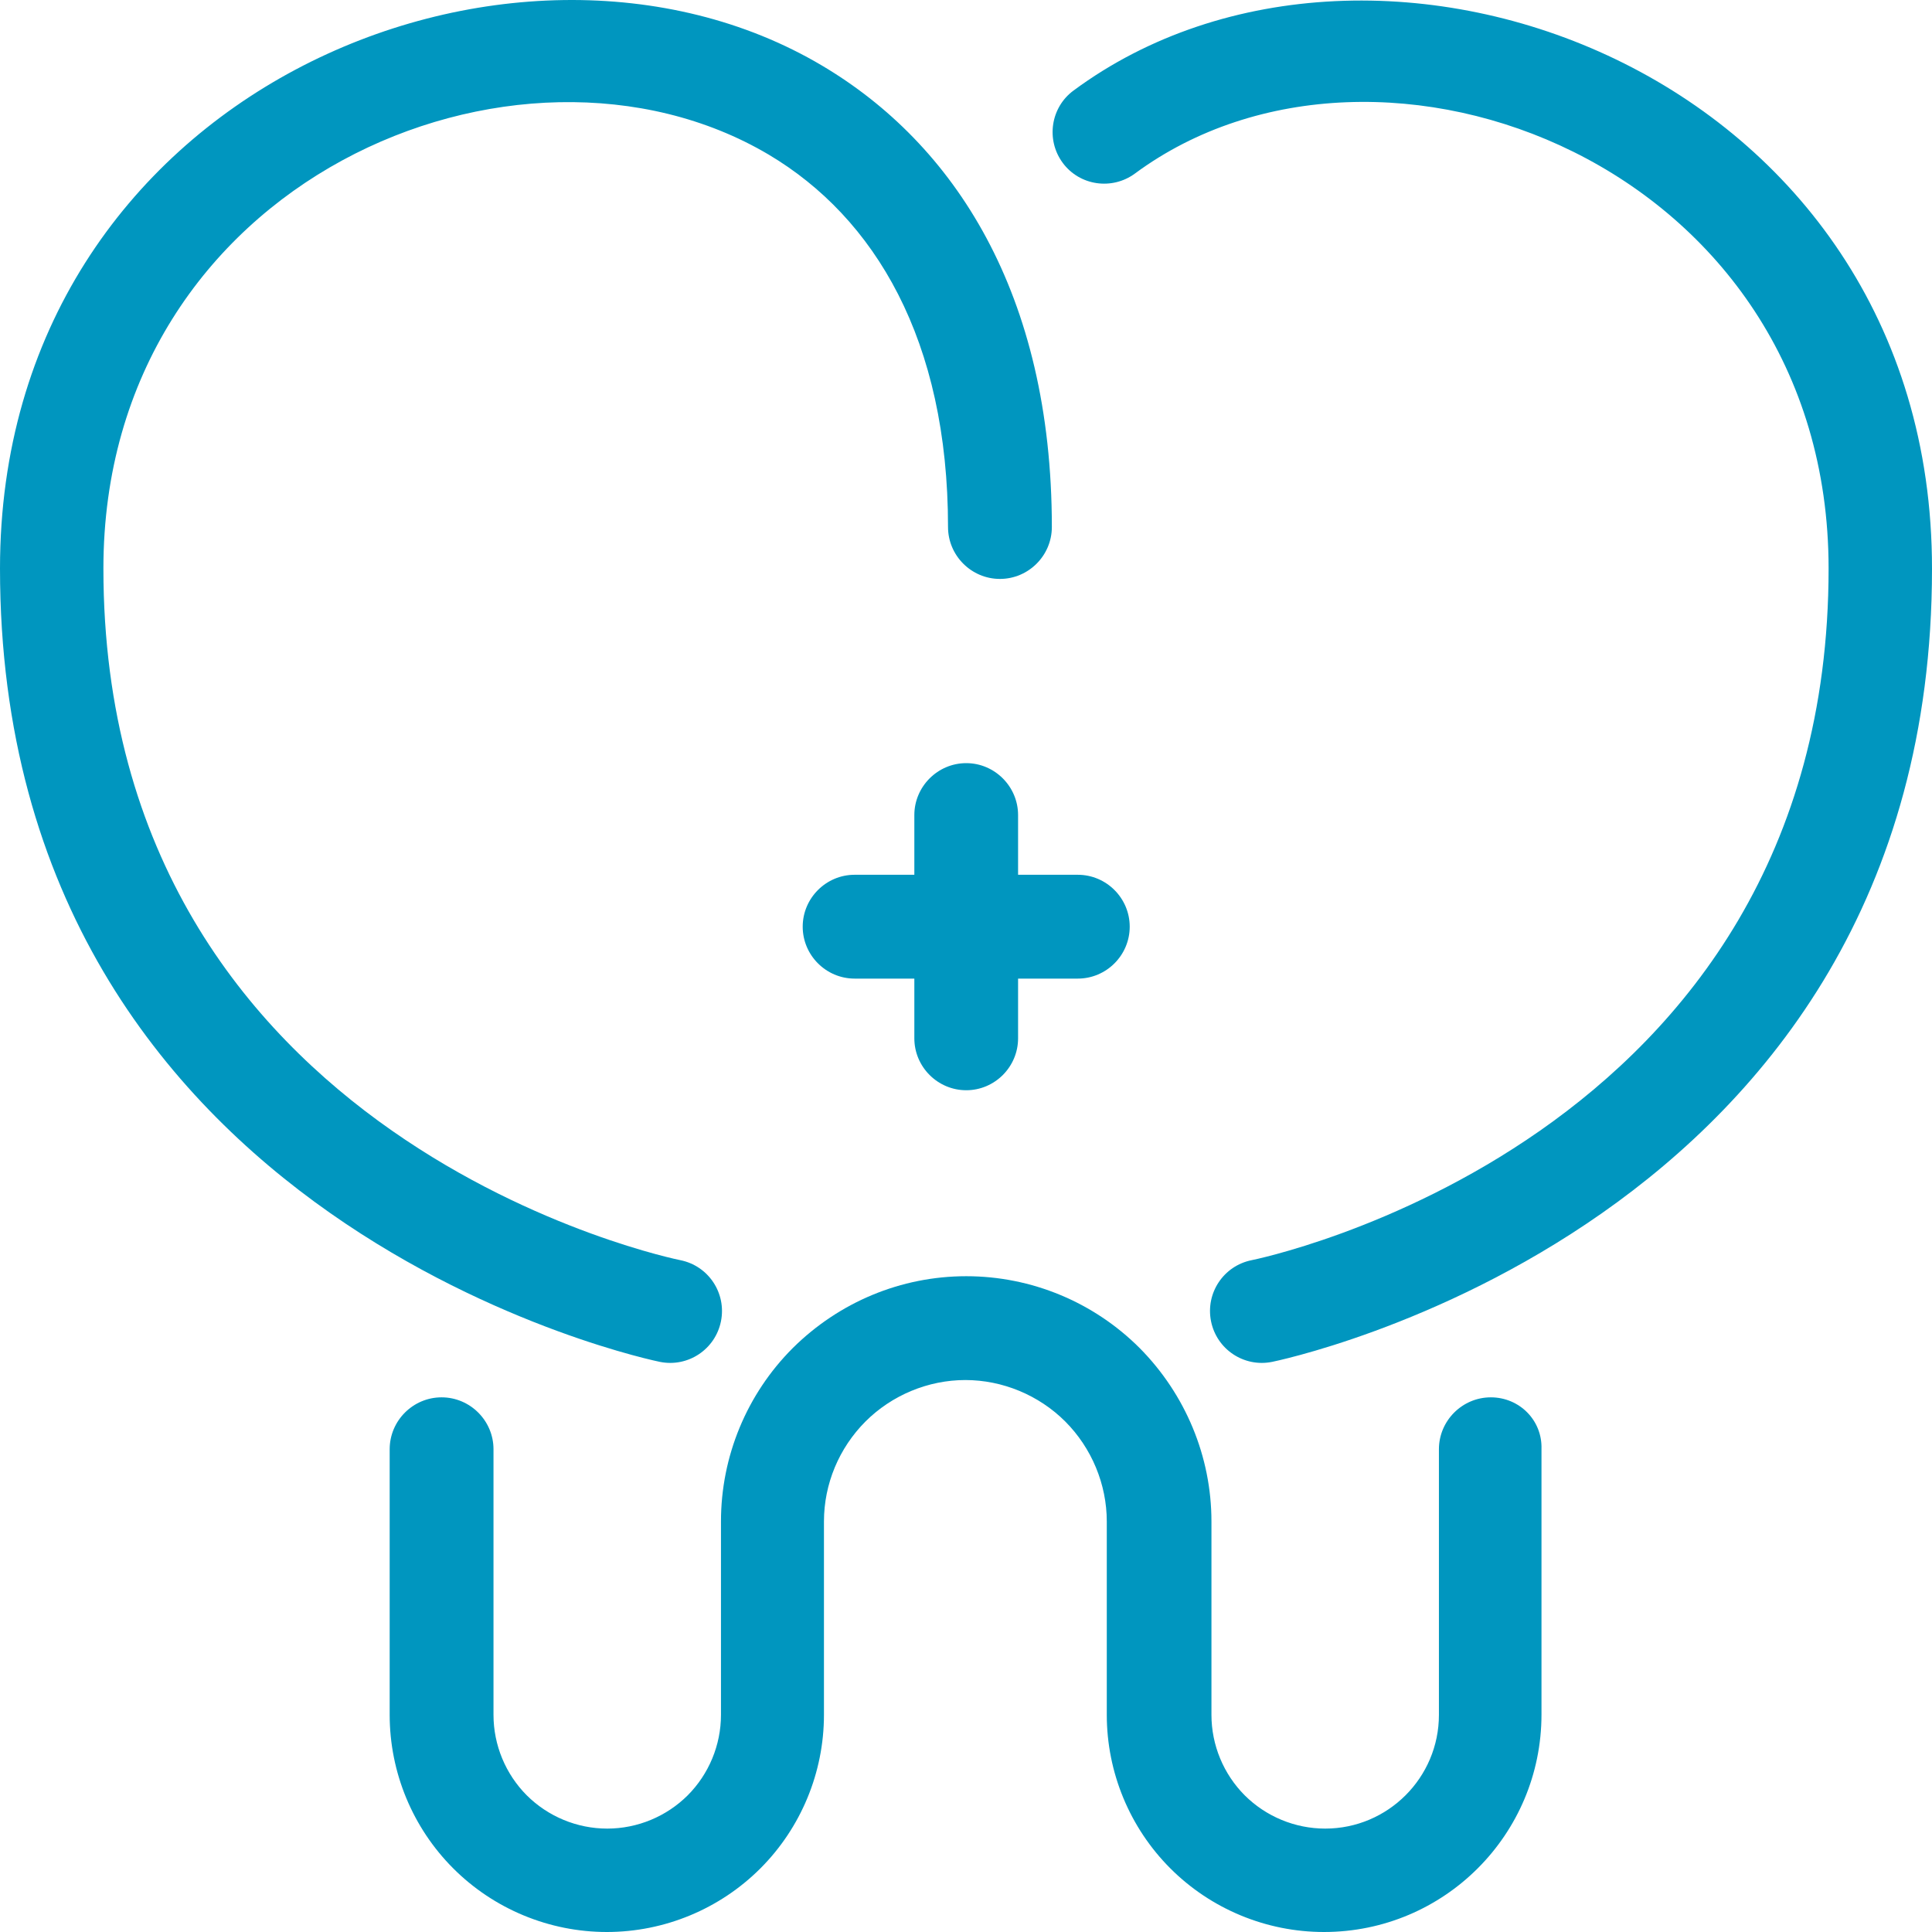 <svg width="23" height="23" viewBox="0 0 23 23" fill="none" xmlns="http://www.w3.org/2000/svg">
<path d="M7.857 16.213C8.192 16.28 8.516 16.063 8.583 15.729C8.65 15.394 8.434 15.069 8.099 15.002C8.099 15.002 1.231 13.633 1.231 6.768C1.231 2.144 6.173 0.079 9.15 1.84C10.416 2.592 11.286 4.049 11.286 6.274C11.286 6.614 11.564 6.892 11.904 6.892C12.244 6.892 12.522 6.614 12.522 6.274C12.522 3.493 11.358 1.711 9.783 0.779C6.122 -1.389 0 1.083 0 6.768C0 14.632 7.857 16.213 7.857 16.213ZM12.78 1.078C12.507 1.279 12.45 1.665 12.651 1.938C12.852 2.211 13.238 2.267 13.511 2.066C16.425 -0.086 21.769 1.963 21.769 6.768C21.769 13.633 14.901 15.002 14.901 15.002C14.566 15.069 14.35 15.394 14.417 15.729C14.484 16.063 14.808 16.28 15.143 16.213C15.143 16.213 23 14.637 23 6.773C23.005 0.851 16.373 -1.58 12.78 1.078Z" fill="#0096BF"/>
<path d="M17.748 16.635C17.408 16.635 17.13 16.913 17.13 17.253V20.415C17.13 21.162 16.523 21.769 15.776 21.769C15.416 21.769 15.071 21.625 14.818 21.373C14.566 21.12 14.422 20.775 14.422 20.415V18.113C14.422 17.34 14.113 16.599 13.567 16.048C13.021 15.502 12.28 15.193 11.503 15.193C10.725 15.193 9.989 15.502 9.438 16.048C8.892 16.594 8.583 17.335 8.583 18.113V20.415C8.583 20.775 8.439 21.12 8.187 21.373C7.934 21.625 7.589 21.769 7.229 21.769C6.869 21.769 6.524 21.625 6.271 21.373C6.019 21.12 5.875 20.775 5.875 20.415V17.253C5.875 16.913 5.597 16.635 5.257 16.635C4.917 16.635 4.639 16.913 4.639 17.253V20.415C4.639 21.1 4.912 21.759 5.396 22.243C5.88 22.727 6.539 23 7.224 23C7.909 23 8.568 22.727 9.052 22.243C9.536 21.759 9.809 21.1 9.809 20.415V18.113C9.809 17.665 9.989 17.238 10.303 16.923C10.617 16.609 11.05 16.429 11.492 16.429C11.935 16.429 12.368 16.609 12.682 16.923C12.996 17.238 13.176 17.67 13.176 18.113V20.415C13.176 21.1 13.449 21.759 13.933 22.243C14.417 22.727 15.076 23 15.761 23C17.192 23 18.351 21.841 18.351 20.41V17.248C18.361 16.908 18.088 16.635 17.748 16.635ZM11.503 12.979C11.842 12.979 12.12 12.701 12.12 12.361V11.65H12.831C13.171 11.65 13.449 11.372 13.449 11.032C13.449 10.692 13.171 10.414 12.831 10.414H12.12V9.703C12.12 9.364 11.842 9.085 11.503 9.085C11.163 9.085 10.885 9.364 10.885 9.703V10.414H10.174C9.834 10.414 9.556 10.692 9.556 11.032C9.556 11.372 9.834 11.65 10.174 11.65H10.885V12.361C10.885 12.701 11.163 12.979 11.503 12.979Z" fill="#0096BF"/>
</svg>

